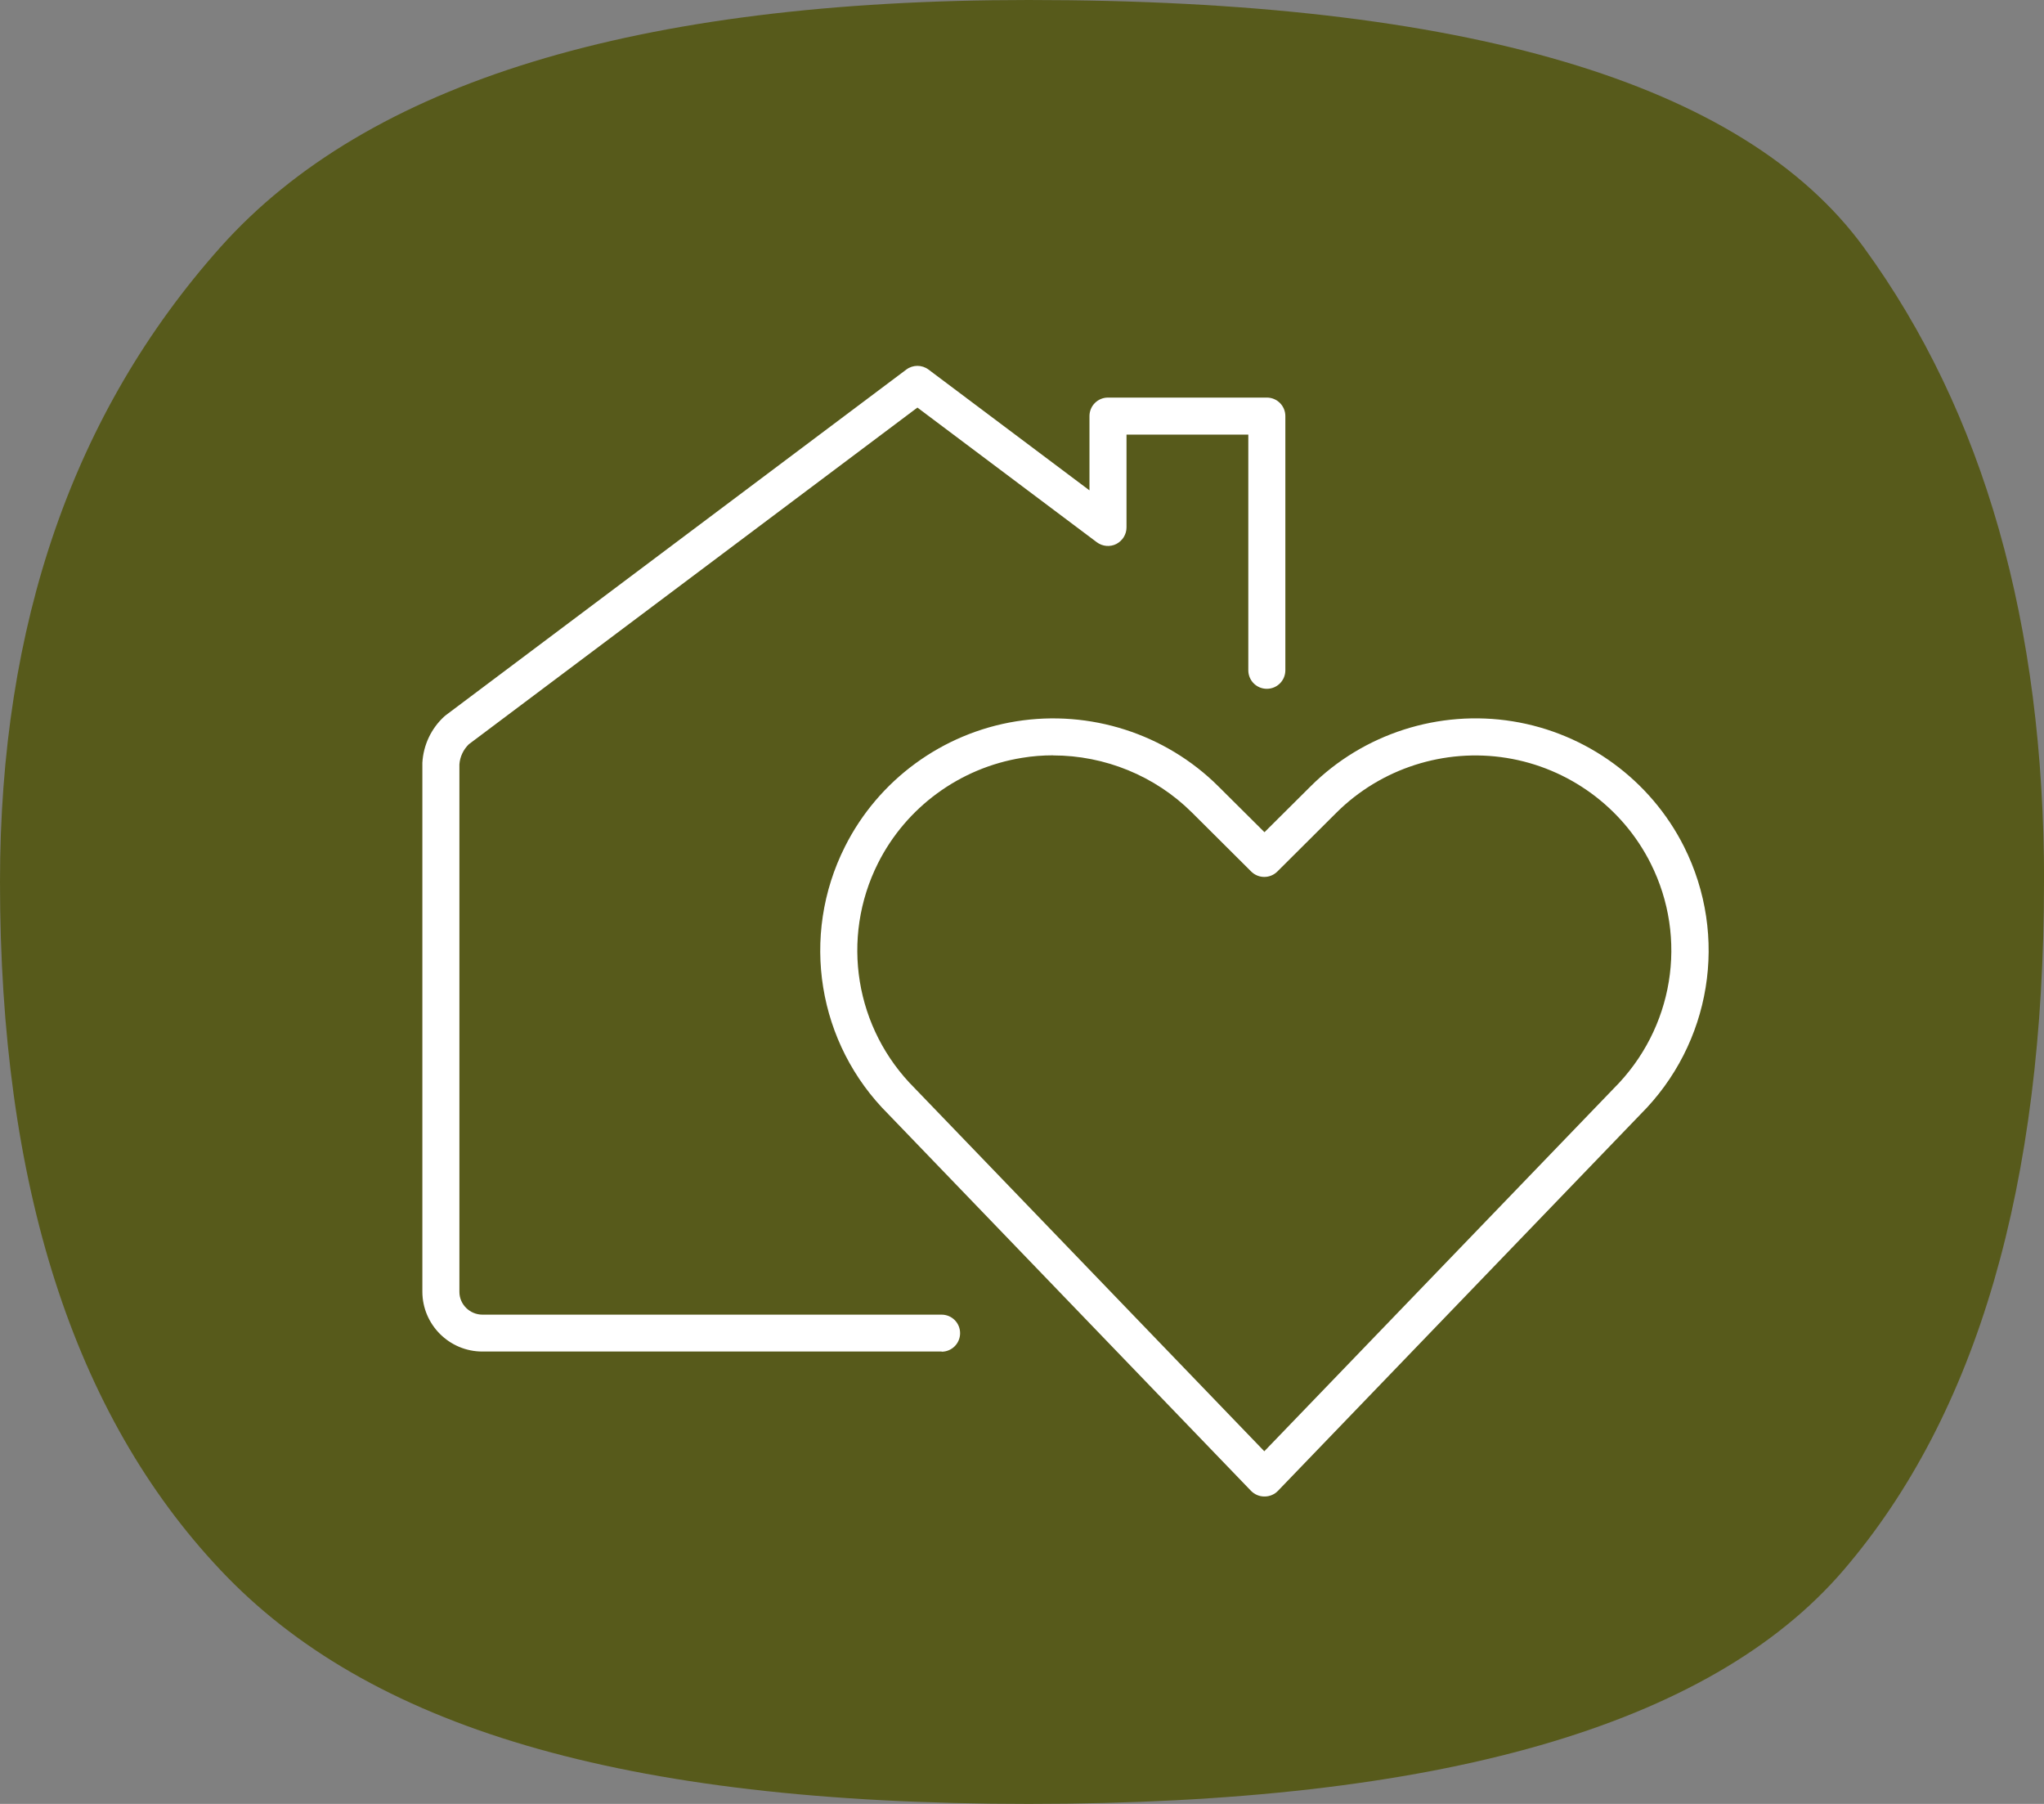 <svg xmlns="http://www.w3.org/2000/svg" id="Layer_2" data-name="Layer 2" viewBox="0 0 235.1 207.44"><rect x="0" y="0" width="235.1" height="207.44" fill="#808080" stroke="none"/><defs><style> .cls-1 { fill: #575a1b; } .cls-1, .cls-2 { stroke-width: 0px; } .cls-2 { fill: #fff; } </style></defs><g id="Layer_1-2" data-name="Layer 1"><g><path class="cls-1" d="m235.1,101.42c0,34.84-7.69,61.22-23.05,79.13-15.37,17.93-46.62,26.89-93.73,26.89s-76.06-8.96-92.96-26.89C8.45,162.64,0,136.25,0,101.42c0-29.7,8.45-54.02,25.35-72.99C42.26,9.48,73.23,0,118.32,0c50.18,0,82.21,9.48,96.04,28.43,13.83,18.97,20.75,43.29,20.75,72.99"></path><path class="cls-2" d="m145.42,172.09h0c-.58,0-1.13-.24-1.53-.65l-41.71-43.31c-8.15-8.1-10.17-20.49-4.99-30.78,3.84-7.65,11.2-13.04,19.69-14.4,8.48-1.36,17.17,1.42,23.25,7.47l5.31,5.28,5.31-5.28c6.07-6.05,14.76-8.84,23.25-7.47,8.48,1.37,15.84,6.75,19.69,14.4,5.17,10.29,3.15,22.68-5.02,30.81l-41.68,43.28c-.4.42-.96.65-1.53.65Zm-24.28-85.23c-1.2,0-2.4.09-3.59.29-7.14,1.15-13.33,5.68-16.56,12.11-4.34,8.64-2.65,19.04,4.22,25.88l40.21,41.75,40.18-41.71c6.9-6.87,8.6-17.27,4.25-25.91-3.23-6.43-9.42-10.96-16.56-12.11-7.14-1.15-14.45,1.2-19.56,6.28l-6.81,6.78c-.83.83-2.18.83-3.01,0l-6.81-6.78c-4.25-4.23-10.04-6.57-15.97-6.57Zm-12.83,68.56h-52.83c-3.8,0-6.89-3.09-6.9-6.87v-60.72s0-.08,0-.12c.12-2.04,1.01-3.93,2.52-5.32.05-.05.11-.1.17-.14l52.97-39.75c.76-.57,1.8-.57,2.56,0l18.51,13.89v-8.54c0-1.18.95-2.13,2.13-2.13h18.27c1.18,0,2.13.95,2.13,2.13v29.23c0,1.18-.95,2.13-2.13,2.13s-2.13-.95-2.13-2.13v-27.1h-14.01v10.67c0,.81-.46,1.54-1.18,1.91-.72.36-1.58.28-2.23-.2l-20.64-15.49-51.6,38.72c-.63.62-1.02,1.44-1.08,2.32v60.65c0,1.44,1.19,2.61,2.64,2.62h52.82c1.18,0,2.13.95,2.13,2.13s-.95,2.13-2.13,2.13Z"></path></g></g></svg>
